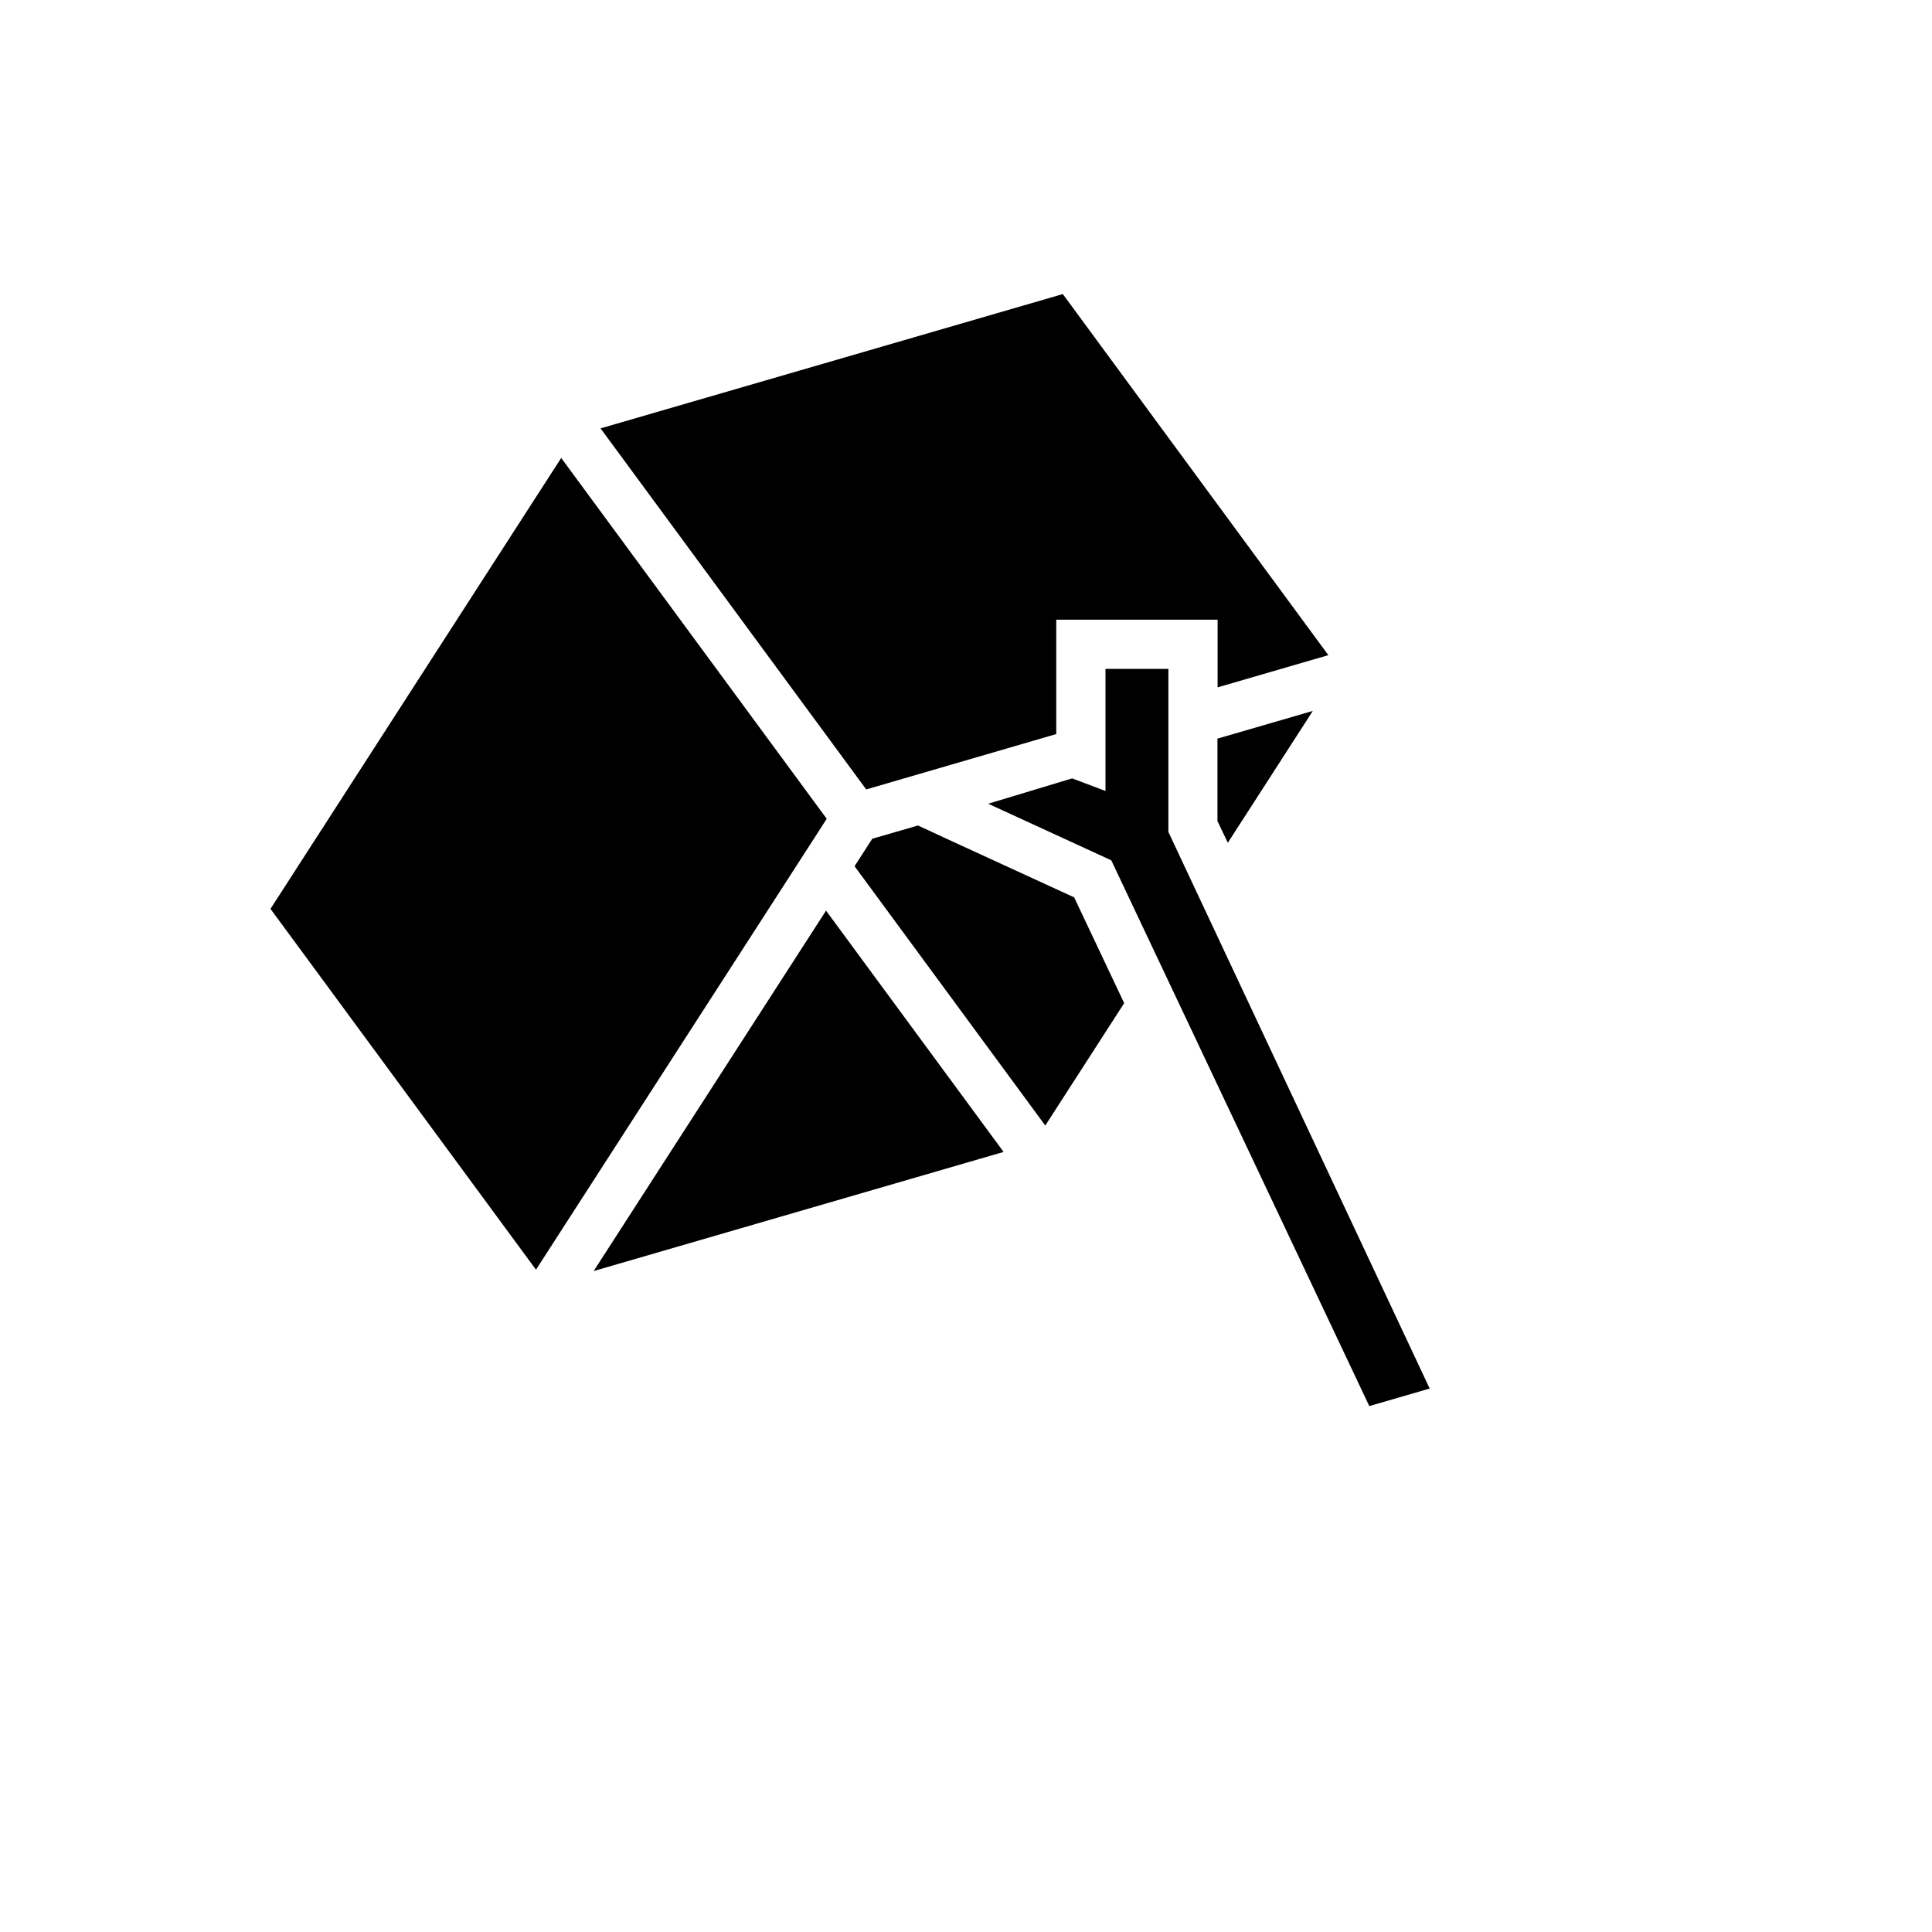 <svg xmlns="http://www.w3.org/2000/svg" version="1.1" xmlns:xlink="http://www.w3.org/1999/xlink" width="100%" height="100%" id="svgWorkerArea" viewBox="-25 -25 625 625" xmlns:idraw="https://idraw.muisca.co" style="background: white;"><defs id="defsdoc"><pattern id="patternBool" x="0" y="0" width="10" height="10" patternUnits="userSpaceOnUse" patternTransform="rotate(35)"><circle cx="5" cy="5" r="4" style="stroke: none;fill: #ff000070;"></circle></pattern></defs><g id="fileImp-189904411" class="cosito"><path id="pathImp-202513195" fill="#000" class="grouped" d="M242.223 269.59C242.223 269.59 299.662 347.649 299.662 347.649 299.662 347.649 167.05 386.18 167.05 386.18 167.05 386.18 242.223 269.59 242.223 269.59M242.442 239.875C242.442 239.875 156.551 123.144 156.551 123.144 156.551 123.144 62.5 269.014 62.5 269.014 62.5 269.014 148.391 385.742 148.391 385.742 148.391 385.742 239.516 244.433 239.516 244.433 239.516 244.433 242.442 239.875 242.442 239.875M372.2 247.636C372.2 247.636 399.694 204.984 399.694 204.984 399.694 204.984 368.845 213.941 368.845 213.941 368.845 213.941 368.845 240.611 368.845 240.611 368.845 240.611 372.2 247.636 372.2 247.636M280.367 245.945C280.367 245.945 271.977 242.043 271.977 242.043 271.977 242.043 257.169 246.342 257.169 246.342 257.169 246.342 251.448 255.219 251.448 255.219 251.448 255.219 313.148 339.11 313.148 339.11 313.148 339.11 338.672 299.513 338.672 299.513 338.672 299.513 322.491 265.3 322.491 265.3 322.491 265.3 280.367 245.945 280.367 245.945M316.71 175.469C316.71 175.469 368.895 175.469 368.895 175.469 368.895 175.469 368.895 197.362 368.895 197.362 368.895 197.362 404.719 186.942 404.719 186.942 404.719 186.942 318.82 70.133 318.82 70.133 318.82 70.133 169.279 113.58 169.279 113.58 169.279 113.58 255.22 230.381 255.22 230.381 255.22 230.381 316.7 212.469 316.7 212.469 316.7 212.469 316.7 175.469 316.7 175.469 316.7 175.469 316.71 175.469 316.71 175.469M352.973 244.134C352.973 244.134 352.973 191.39 352.973 191.39 352.973 191.39 332.622 191.39 332.622 191.39 332.622 191.39 332.622 230.877 332.622 230.877 332.622 230.877 321.825 226.808 321.825 226.808 321.825 226.808 294.687 235.008 294.687 235.008 294.687 235.008 334.493 253.308 334.493 253.308 334.493 253.308 417.966 429.867 417.966 429.867 417.966 429.867 437.5 424.194 437.5 424.194 437.5 424.194 352.973 244.134 352.973 244.134"></path></g></svg>